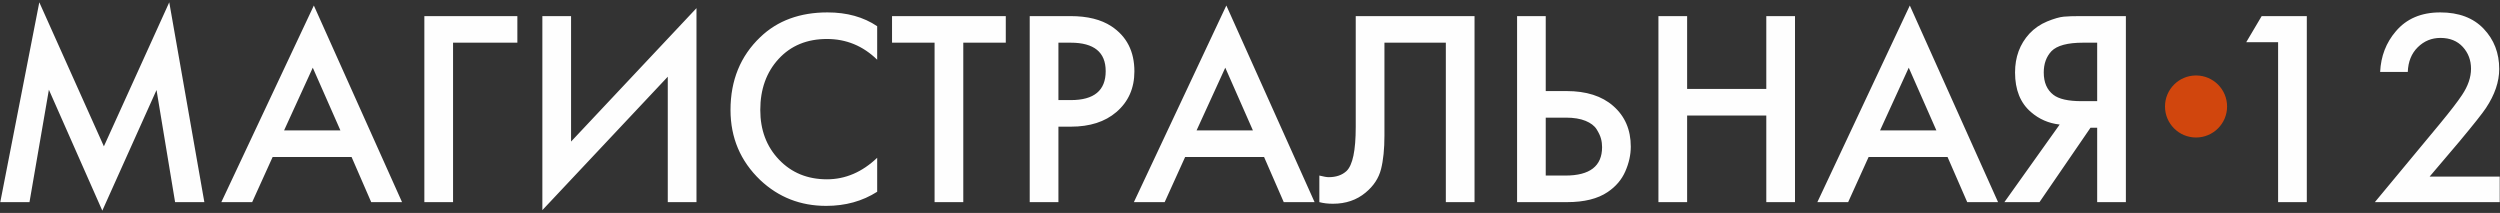 <?xml version="1.0" encoding="UTF-8"?>
<!DOCTYPE svg PUBLIC "-//W3C//DTD SVG 1.1//EN" "http://www.w3.org/Graphics/SVG/1.1/DTD/svg11.dtd">
<!-- Creator: CorelDRAW 2021 (64-Bit) -->
<svg xmlns="http://www.w3.org/2000/svg" xml:space="preserve" width="540px" height="46px" version="1.1" style="shape-rendering:geometricPrecision; text-rendering:geometricPrecision; image-rendering:optimizeQuality; fill-rule:evenodd; clip-rule:evenodd"
viewBox="0 0 540 46"
 xmlns:xlink="http://www.w3.org/1999/xlink"
 xmlns:xodm="http://www.corel.com/coreldraw/odm/2003">
 <rect x="0" y="0" width="540" height="46" fill="#333333" stroke="none"/>
 <defs>
  <style type="text/css">
   <![CDATA[
    .fil1 {fill:#D1460D}
    .fil0 {fill:#FEFEFE;fill-rule:nonzero}
   ]]>
  </style>
 </defs>
 <g id="Слой_x0020_1">
  <g id="_1379128635056">
   <path class="fil0" d="M6.37 43.66l-6.31 0 8.43 -43.16 13.95 31.11 14.12 -31.11 7.58 43.16 -6.32 0 -4.01 -24.22 -11.71 26.06 -11.54 -26.12 -4.19 24.28zm485.7 0l0 -34.55 -6.88 0 3.33 -5.63 9.75 0 0 40.18 -6.2 0zm47.87 -5.51l0 5.51 -26.97 0 14 -16.87c2.34,-2.83 3.94,-4.92 4.82,-6.26 1.31,-1.95 1.95,-3.84 1.95,-5.68 0,-1.84 -0.59,-3.41 -1.77,-4.71 -1.19,-1.3 -2.8,-1.95 -4.83,-1.95 -1.91,0 -3.54,0.67 -4.9,2.01 -1.36,1.34 -2.08,3.12 -2.16,5.34l-5.97 0c0.16,-3.41 1.29,-6.33 3.39,-8.78 2.3,-2.72 5.49,-4.08 9.59,-4.08 4.02,0 7.14,1.18 9.38,3.53 2.24,2.35 3.36,5.25 3.36,8.7 0,2.75 -0.96,5.56 -2.87,8.43 -0.73,1.11 -2.64,3.52 -5.74,7.24l-6.43 7.57 15.15 0zm-459.76 5.51l-4.24 -9.75 -17.05 0 -4.42 9.75 -6.66 0 19.98 -42.47 19.05 42.47 -6.66 0zm-18.82 -15.49l12.17 0 -5.97 -13.55 -6.2 13.55zm50.39 -24.69l0 5.74 -13.89 0 0 34.44 -6.2 0 0 -40.18 20.09 0zm32.49 40.18l0 -27.09 -27.09 28.82 0 -41.91 6.2 0 0 27.1 27.09 -28.82 0 41.9 -6.2 0zm45.23 -38l0 7.24c-3.06,-2.99 -6.68,-4.48 -10.85,-4.48 -4.32,0 -7.8,1.44 -10.44,4.31 -2.64,2.87 -3.96,6.54 -3.96,11.02 0,4.32 1.34,7.9 4.04,10.73 2.7,2.83 6.15,4.25 10.36,4.25 3.98,0 7.6,-1.55 10.85,-4.65l0 7.34c-3.18,2.03 -6.85,3.05 -11.02,3.05 -5.55,0 -10.29,-1.86 -14.23,-5.57 -4.29,-4.1 -6.43,-9.15 -6.43,-15.15 0,-6.39 2.14,-11.64 6.43,-15.73 3.71,-3.56 8.55,-5.34 14.52,-5.34 4.21,0 7.78,1 10.73,2.98zm27.78 3.56l-9.18 0 0 34.44 -6.2 0 0 -34.44 -9.19 0 0 -5.74 24.57 0 0 5.74zm5.17 -5.74l8.84 0c3.63,0 6.56,0.73 8.78,2.18 3.33,2.19 4.99,5.44 4.99,9.76 0,3.64 -1.3,6.57 -3.9,8.79 -2.45,2.1 -5.72,3.15 -9.82,3.15l-2.69 0 0 16.3 -6.2 0 0 -40.18zm6.2 5.74l0 12.4 2.69 0c5.02,0 7.52,-2.08 7.52,-6.25 0,-4.1 -2.52,-6.15 -7.57,-6.15l-2.64 0zm48.67 34.44l-4.25 -9.75 -17.05 0 -4.42 9.75 -6.65 0 19.97 -42.47 19.06 42.47 -6.66 0zm-18.83 -15.49l12.17 0 -5.97 -13.55 -6.2 13.55zm34.38 -24.69l25.66 0 0 40.18 -6.2 0 0 -34.44 -13.26 0 0 20.04c0,2.9 -0.24,5.33 -0.74,7.29 -0.5,1.95 -1.61,3.63 -3.33,5.05 -1.91,1.6 -4.27,2.41 -7.06,2.41 -1.11,0 -2.09,-0.12 -2.93,-0.35l0 -5.74c0.92,0.23 1.59,0.35 2.01,0.35 1.61,0 2.89,-0.44 3.85,-1.32 1.34,-1.27 2,-4.44 2,-9.53l0 -23.94zm34.85 40.18l0 -40.18 6.19 0 0 16.19 4.48 0c4.29,0 7.65,1.07 10.1,3.22 2.53,2.21 3.79,5.14 3.79,8.78 0,1.76 -0.39,3.54 -1.18,5.34 -0.78,1.79 -2.05,3.29 -3.81,4.47 -2.15,1.46 -5.07,2.18 -8.78,2.18l-10.79 0zm6.19 -18.25l0 12.51 4.25 0c5.28,0 7.92,-2.04 7.92,-6.14 0,-0.61 -0.07,-1.21 -0.23,-1.81 -0.15,-0.59 -0.47,-1.27 -0.94,-2.03 -0.48,-0.77 -1.29,-1.38 -2.41,-1.84 -1.13,-0.46 -2.54,-0.69 -4.22,-0.69l-4.37 0zm30.54 -21.93l0 15.73 17.1 0 0 -15.73 6.2 0 0 40.18 -6.2 0 0 -18.71 -17.1 0 0 18.71 -6.2 0 0 -40.18 6.2 0zm60.5 40.18l-4.25 -9.75 -17.05 0 -4.42 9.75 -6.65 0 19.97 -42.47 19.06 42.47 -6.66 0zm-18.83 -15.49l12.17 0 -5.97 -13.55 -6.2 13.55zm26.86 15.49l11.94 -16.76c-2.37,-0.26 -4.44,-1.16 -6.2,-2.69 -2.29,-1.96 -3.44,-4.81 -3.44,-8.56 0,-3.33 1.03,-6.12 3.1,-8.38 1.07,-1.14 2.35,-2.02 3.84,-2.64 1.5,-0.61 2.69,-0.95 3.59,-1.03 0.9,-0.08 2.06,-0.12 3.48,-0.12l9.93 0 0 40.18 -6.2 0 0 -16.07 -1.44 0 -11.02 16.07 -7.58 0zm20.04 -34.44l-3.05 0c-3.36,0 -5.64,0.62 -6.83,1.84 -1.11,1.19 -1.66,2.72 -1.66,4.59 0,2.15 0.69,3.75 2.07,4.82 1.18,0.92 3.21,1.38 6.08,1.38l3.39 0 0 -12.63z"/>
   <path class="fil1" d="M474.34 16.3c3.71,0 6.71,3 6.71,6.7 0,3.7 -3,6.7 -6.71,6.7 -3.7,0 -6.7,-3 -6.7,-6.7 0,-3.7 3,-6.7 6.7,-6.7z"/>
  </g>
 </g>
</svg>
